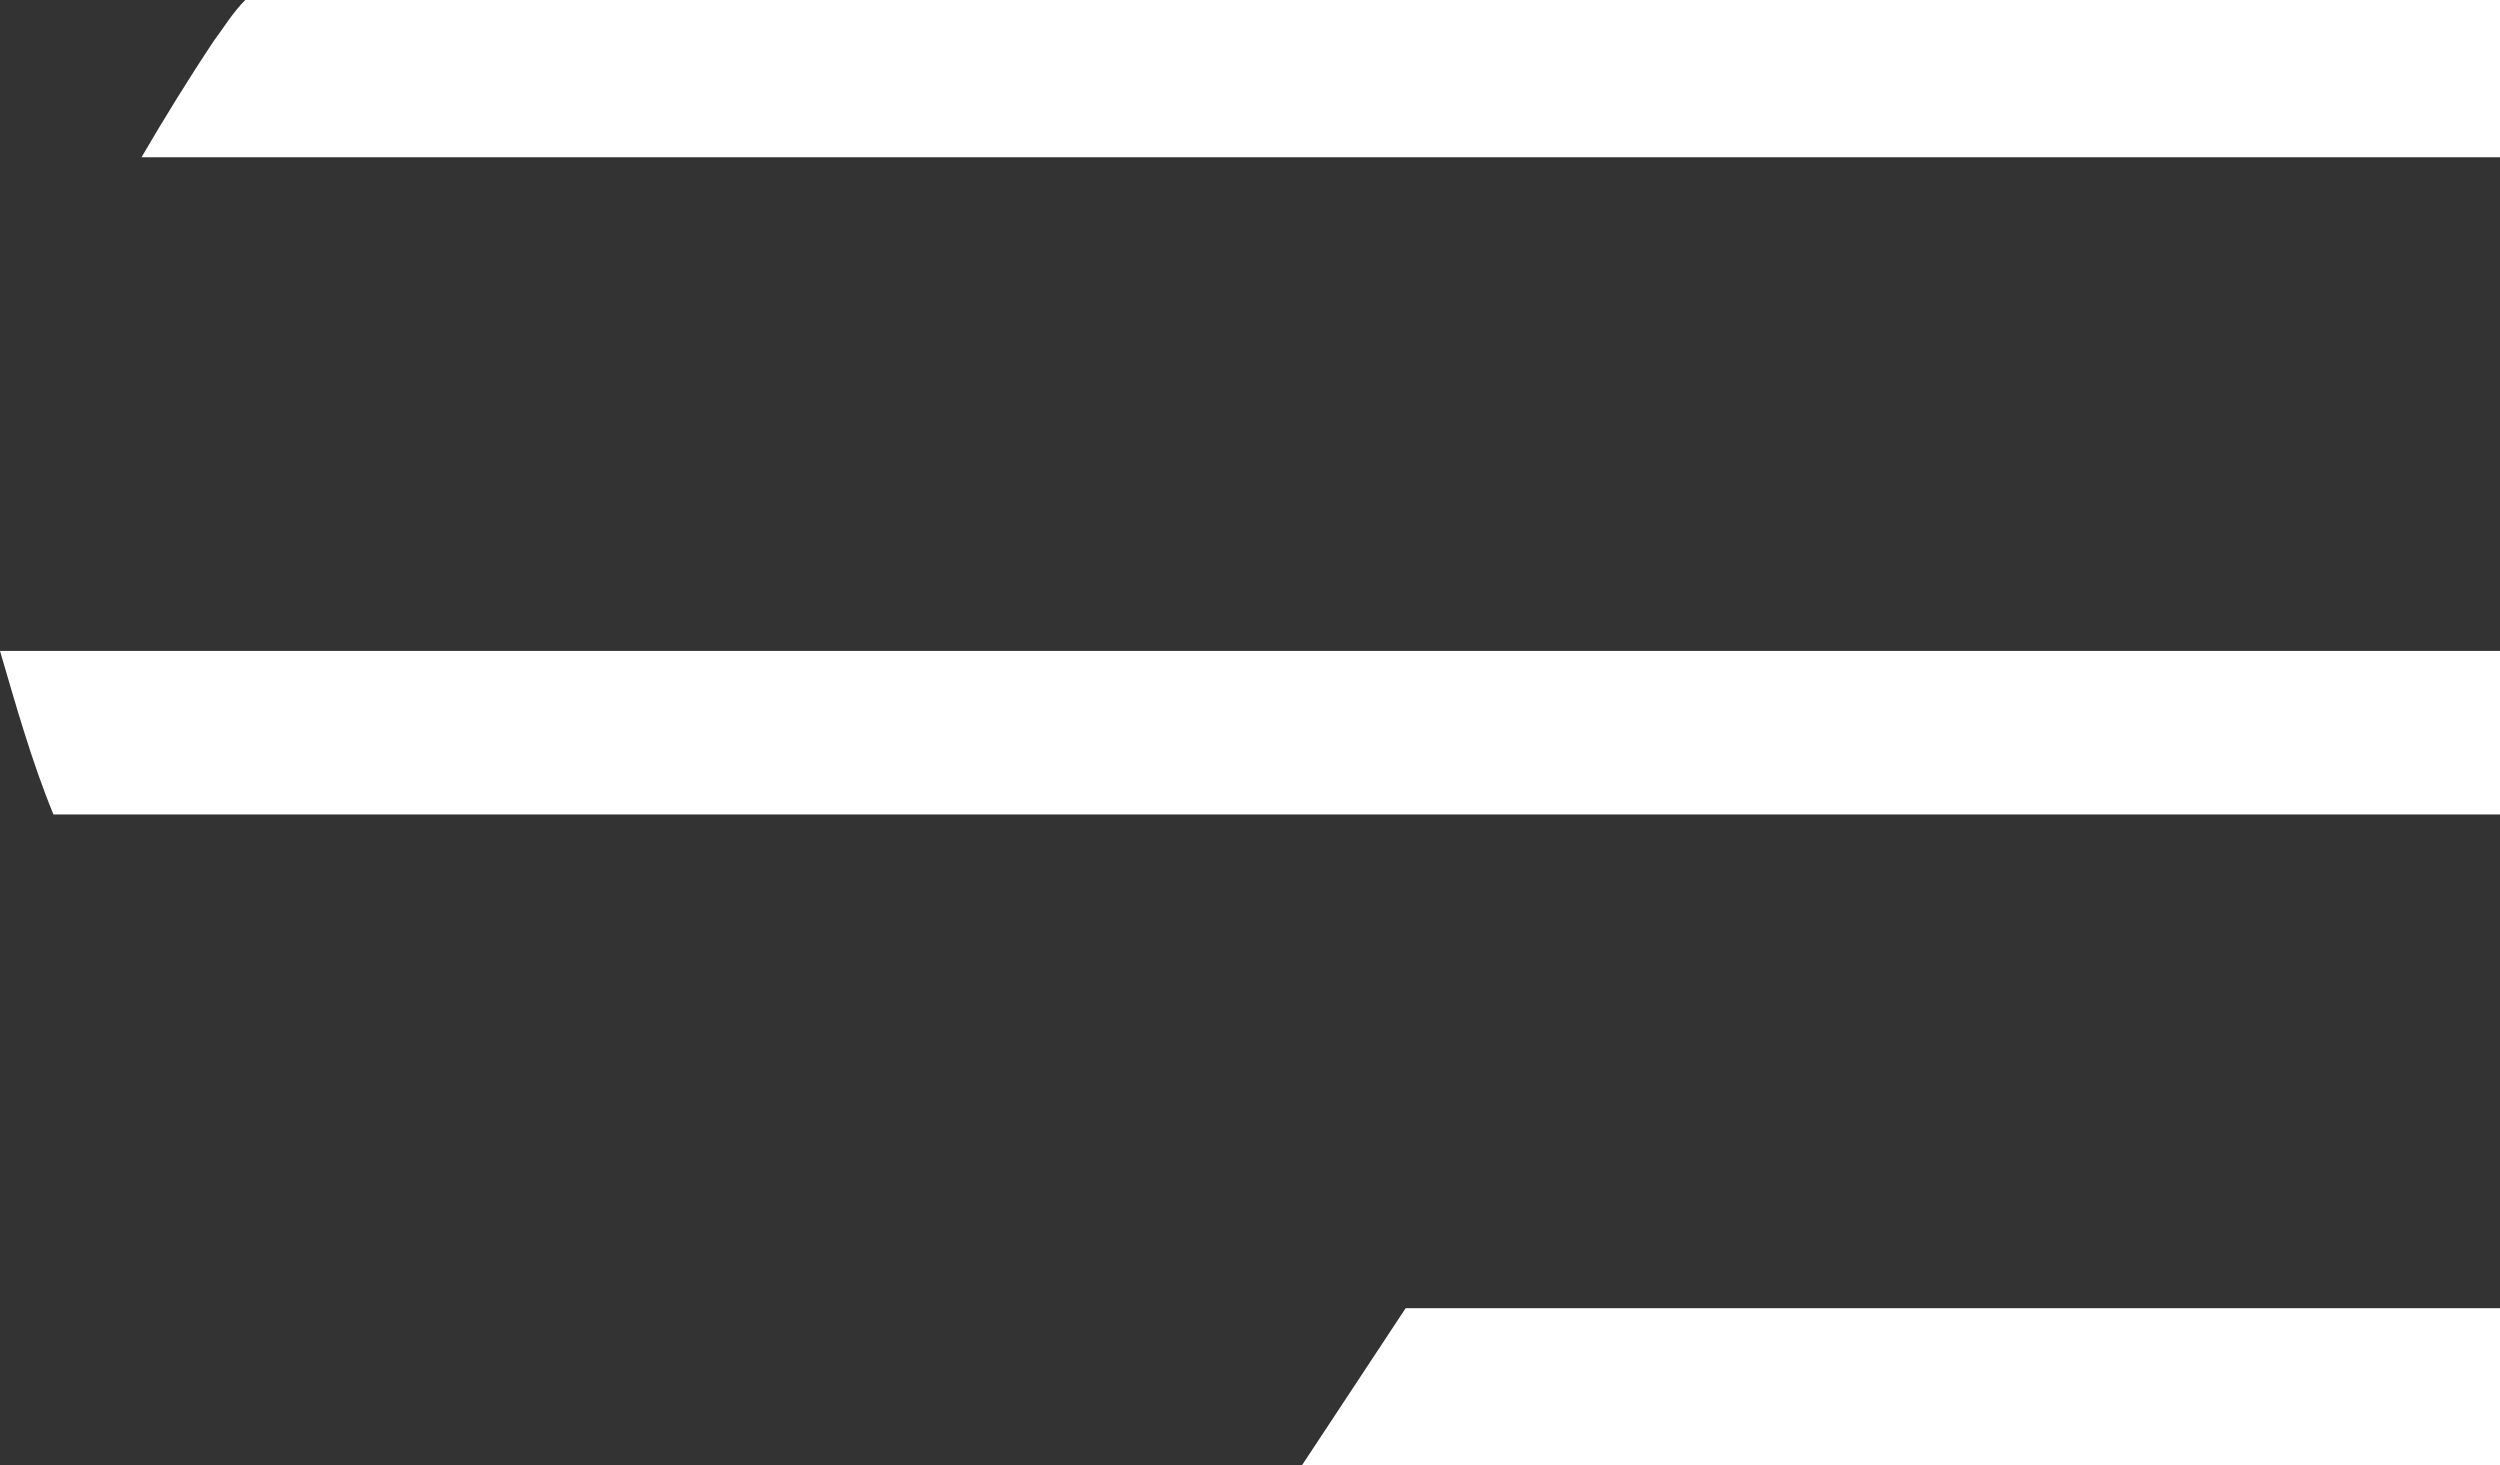 <?xml version="1.0" encoding="UTF-8"?>
<svg xmlns="http://www.w3.org/2000/svg" id="Ebene_2" data-name="Ebene 2" width="7.95" height="4.66" viewBox="0 0 7.95 4.66">
  <rect x="0" y="0" width="7.95" height="4.66" fill="#333333" stroke="none"/>
  <defs>
    <style>
      .cls-1 {
        fill: #fff;
      }
    </style>
  </defs>
  <g id="Ebene_2-2" data-name="Ebene 2">
    <polygon class="cls-1" points="7.95 4.16 7.95 4.66 4.14 4.66 4.47 4.16 7.95 4.16"></polygon>
    <path class="cls-1" d="m7.95,2.07v.52H.17c-.07-.17-.12-.35-.17-.52h7.95Z"></path>
    <path class="cls-1" d="m7.95,0v.5H.45c.07-.12.15-.25.23-.37.03-.04.06-.09.1-.13h7.17Z"></path>
  </g>
</svg>
